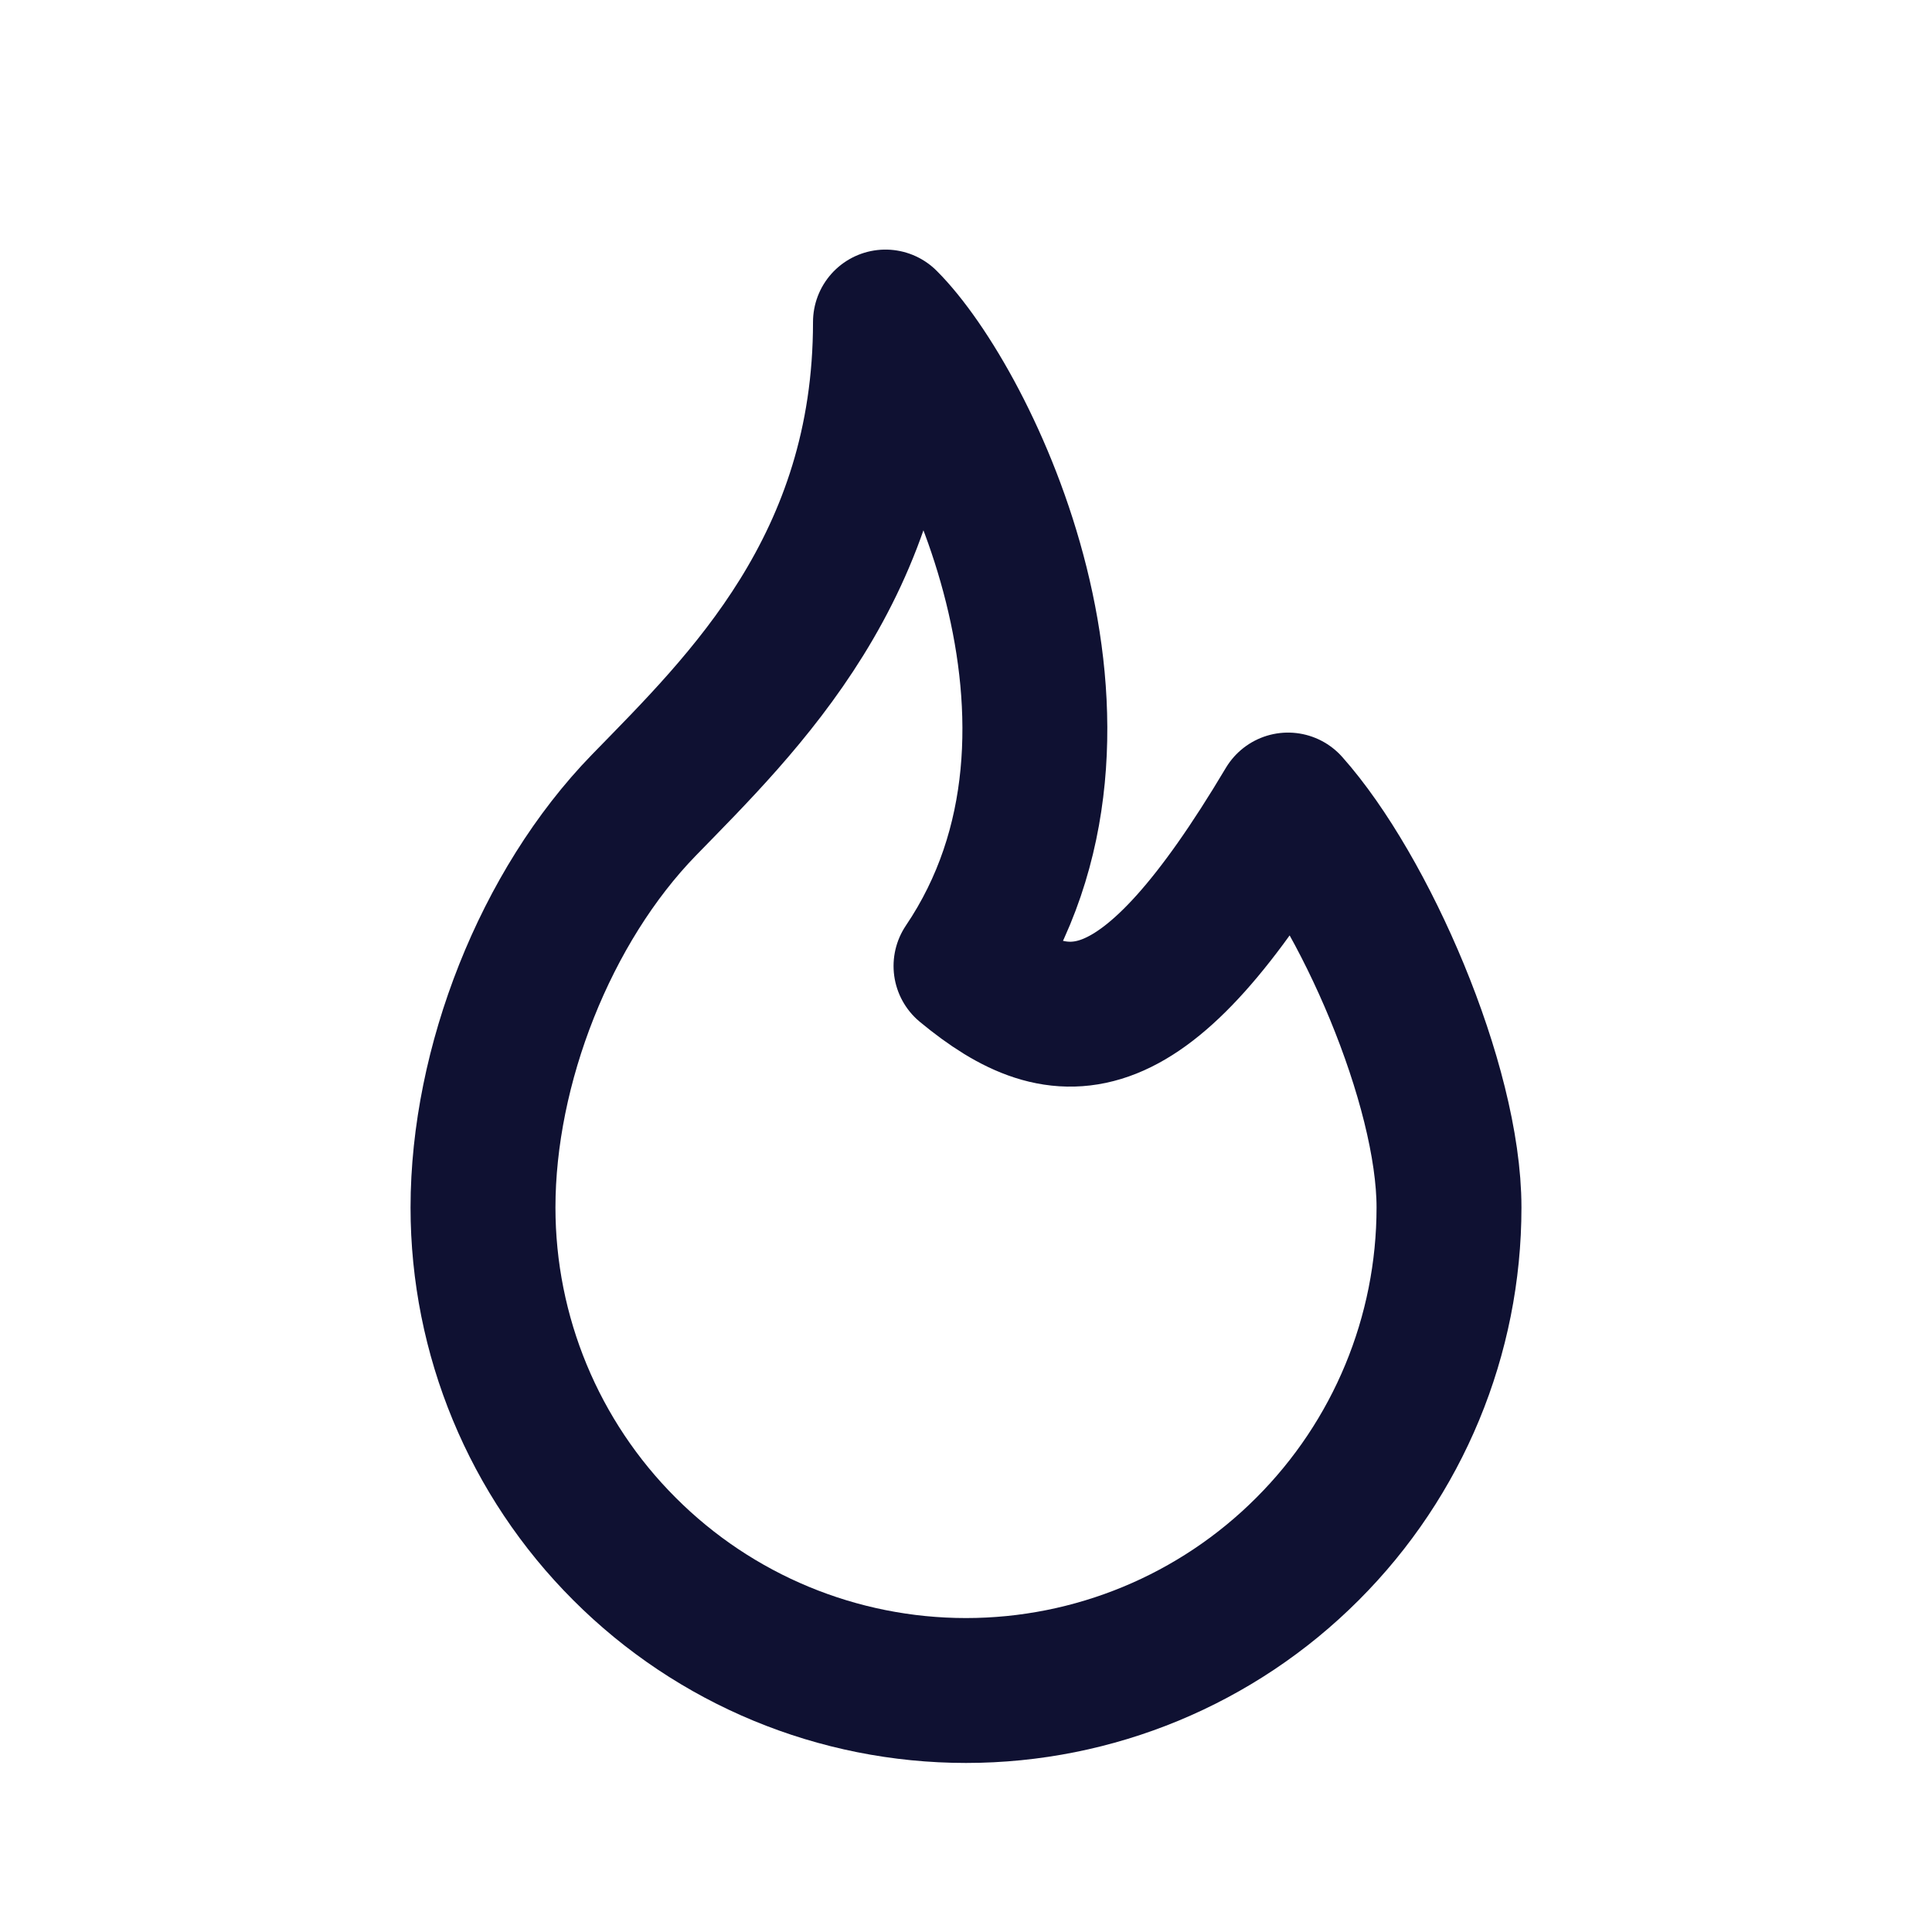 <svg width="16" height="16" viewBox="0 0 16 16" fill="none" xmlns="http://www.w3.org/2000/svg">
<g id="tabler-icon-flame">
<path id="Vector" d="M8 8C9.333 6.027 8 3.333 7.333 2.667C7.333 4.692 6.151 5.827 5.333 6.667C4.516 7.507 4 8.827 4 10C4 11.061 4.421 12.078 5.172 12.828C5.922 13.579 6.939 14 8 14C9.061 14 10.078 13.579 10.828 12.828C11.579 12.078 12 11.061 12 10C12 8.979 11.296 7.373 10.667 6.667C9.476 8.667 8.806 8.667 8 8Z" stroke="#0F1132" stroke-width="1.2" stroke-linecap="round" stroke-linejoin="round"/>
</g>
</svg>
